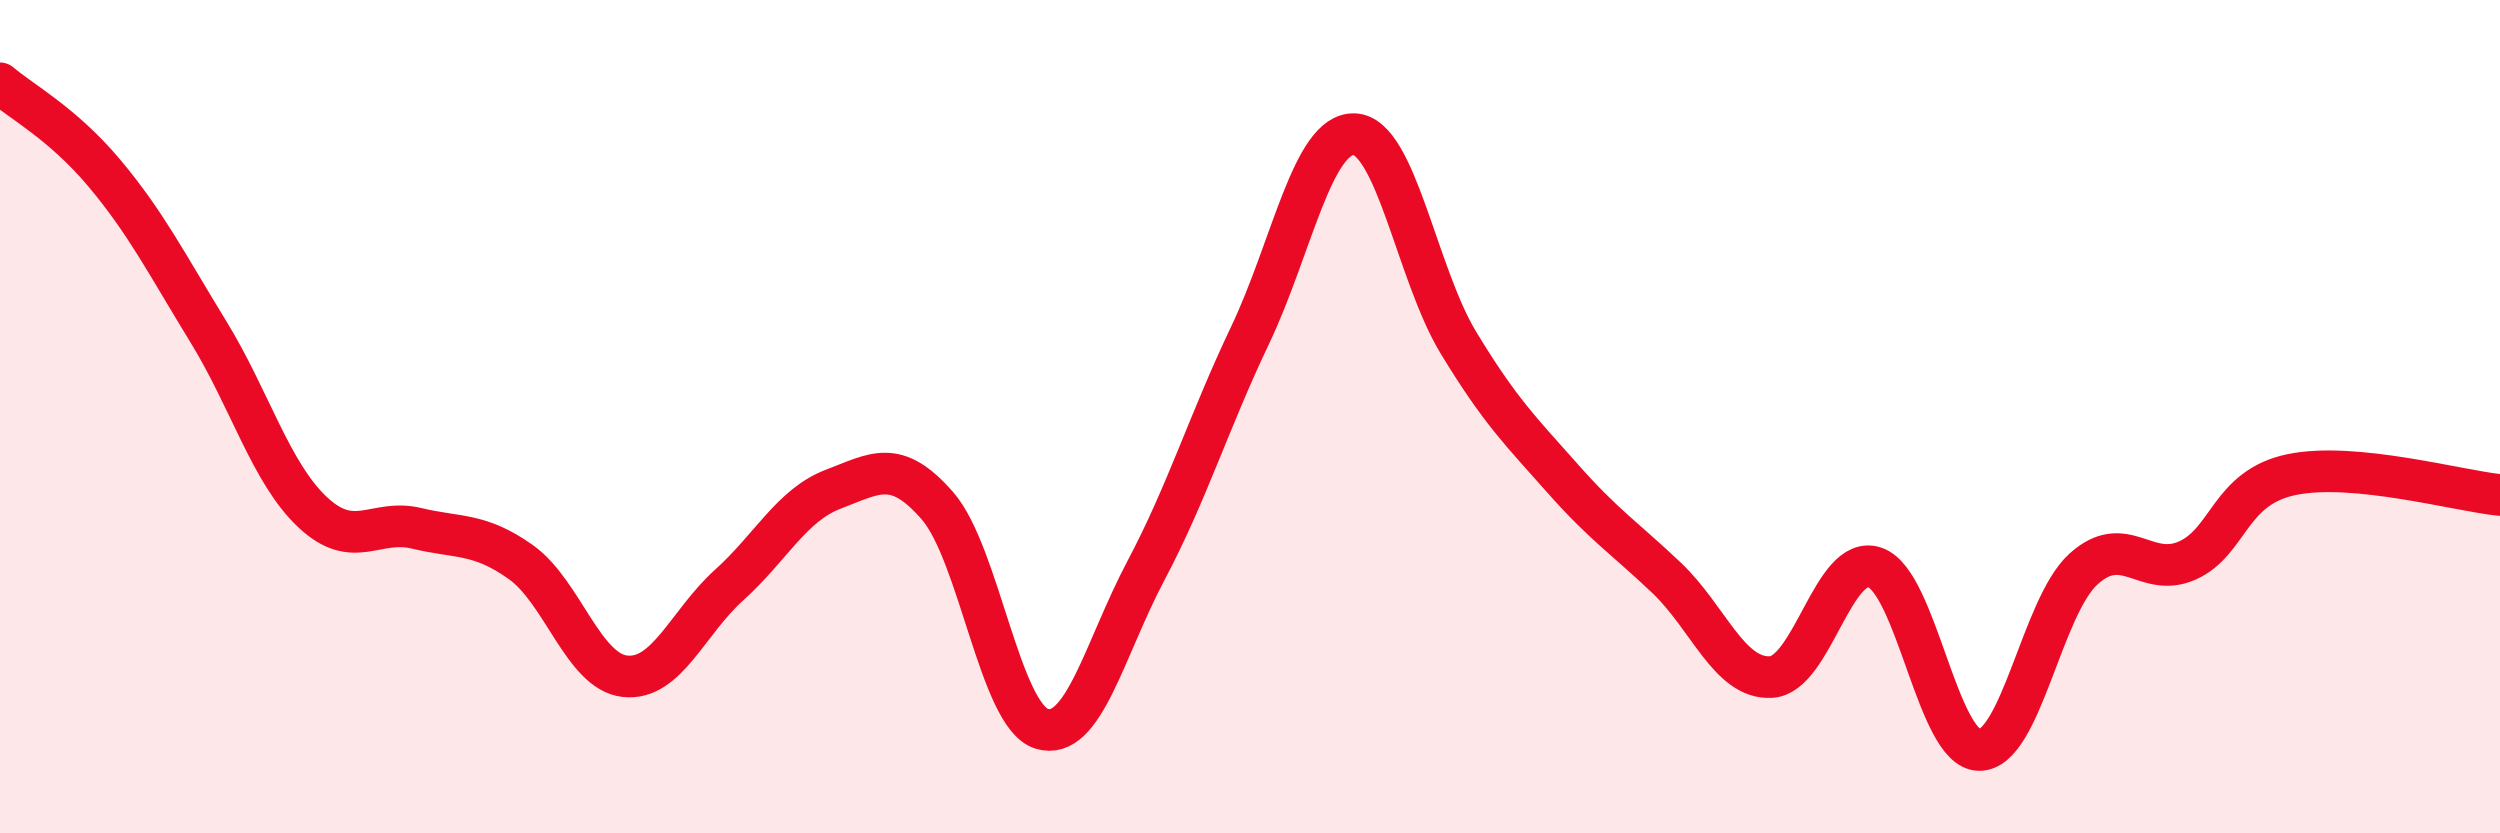 
    <svg width="60" height="20" viewBox="0 0 60 20" xmlns="http://www.w3.org/2000/svg">
      <path
        d="M 0,2 C 0.5,2.43 1.5,2.96 2.5,4.15 C 3.5,5.34 4,6.33 5,7.96 C 6,9.59 6.5,11.35 7.5,12.29 C 8.5,13.23 9,12.44 10,12.68 C 11,12.92 11.5,12.78 12.5,13.49 C 13.5,14.2 14,16.12 15,16.23 C 16,16.34 16.5,14.94 17.5,14.04 C 18.5,13.14 19,12.12 20,11.74 C 21,11.36 21.5,10.99 22.5,12.14 C 23.5,13.29 24,17.18 25,17.49 C 26,17.8 26.5,15.59 27.5,13.7 C 28.5,11.81 29,10.15 30,8.05 C 31,5.95 31.5,3.19 32.5,3.22 C 33.5,3.25 34,6.57 35,8.22 C 36,9.87 36.5,10.35 37.5,11.48 C 38.5,12.61 39,12.92 40,13.87 C 41,14.82 41.5,16.3 42.5,16.25 C 43.5,16.2 44,13.27 45,13.62 C 46,13.97 46.5,17.99 47.5,18 C 48.5,18.01 49,14.57 50,13.66 C 51,12.75 51.5,13.9 52.5,13.45 C 53.5,13 53.5,11.7 55,11.39 C 56.5,11.08 59,11.78 60,11.88L60 20L0 20Z"
        fill="#EB0A25"
        opacity="0.1"
        stroke-linecap="round"
        stroke-linejoin="round"
      />
      <path
        d="M 0,2 C 0.5,2.43 1.5,2.96 2.5,4.15 C 3.5,5.34 4,6.33 5,7.96 C 6,9.59 6.5,11.35 7.5,12.29 C 8.5,13.23 9,12.44 10,12.68 C 11,12.92 11.5,12.78 12.5,13.49 C 13.5,14.2 14,16.12 15,16.23 C 16,16.34 16.5,14.94 17.5,14.04 C 18.5,13.14 19,12.12 20,11.74 C 21,11.36 21.5,10.99 22.5,12.14 C 23.5,13.29 24,17.18 25,17.49 C 26,17.8 26.5,15.59 27.5,13.7 C 28.5,11.81 29,10.15 30,8.05 C 31,5.95 31.5,3.19 32.5,3.22 C 33.5,3.25 34,6.57 35,8.22 C 36,9.87 36.5,10.35 37.5,11.48 C 38.5,12.61 39,12.92 40,13.87 C 41,14.82 41.5,16.3 42.5,16.25 C 43.5,16.2 44,13.27 45,13.62 C 46,13.97 46.5,17.99 47.5,18 C 48.5,18.01 49,14.57 50,13.66 C 51,12.75 51.5,13.9 52.5,13.45 C 53.5,13 53.5,11.7 55,11.39 C 56.5,11.08 59,11.78 60,11.88"
        stroke="#EB0A25"
        stroke-width="1"
        fill="none"
        stroke-linecap="round"
        stroke-linejoin="round"
      />
    </svg>
  